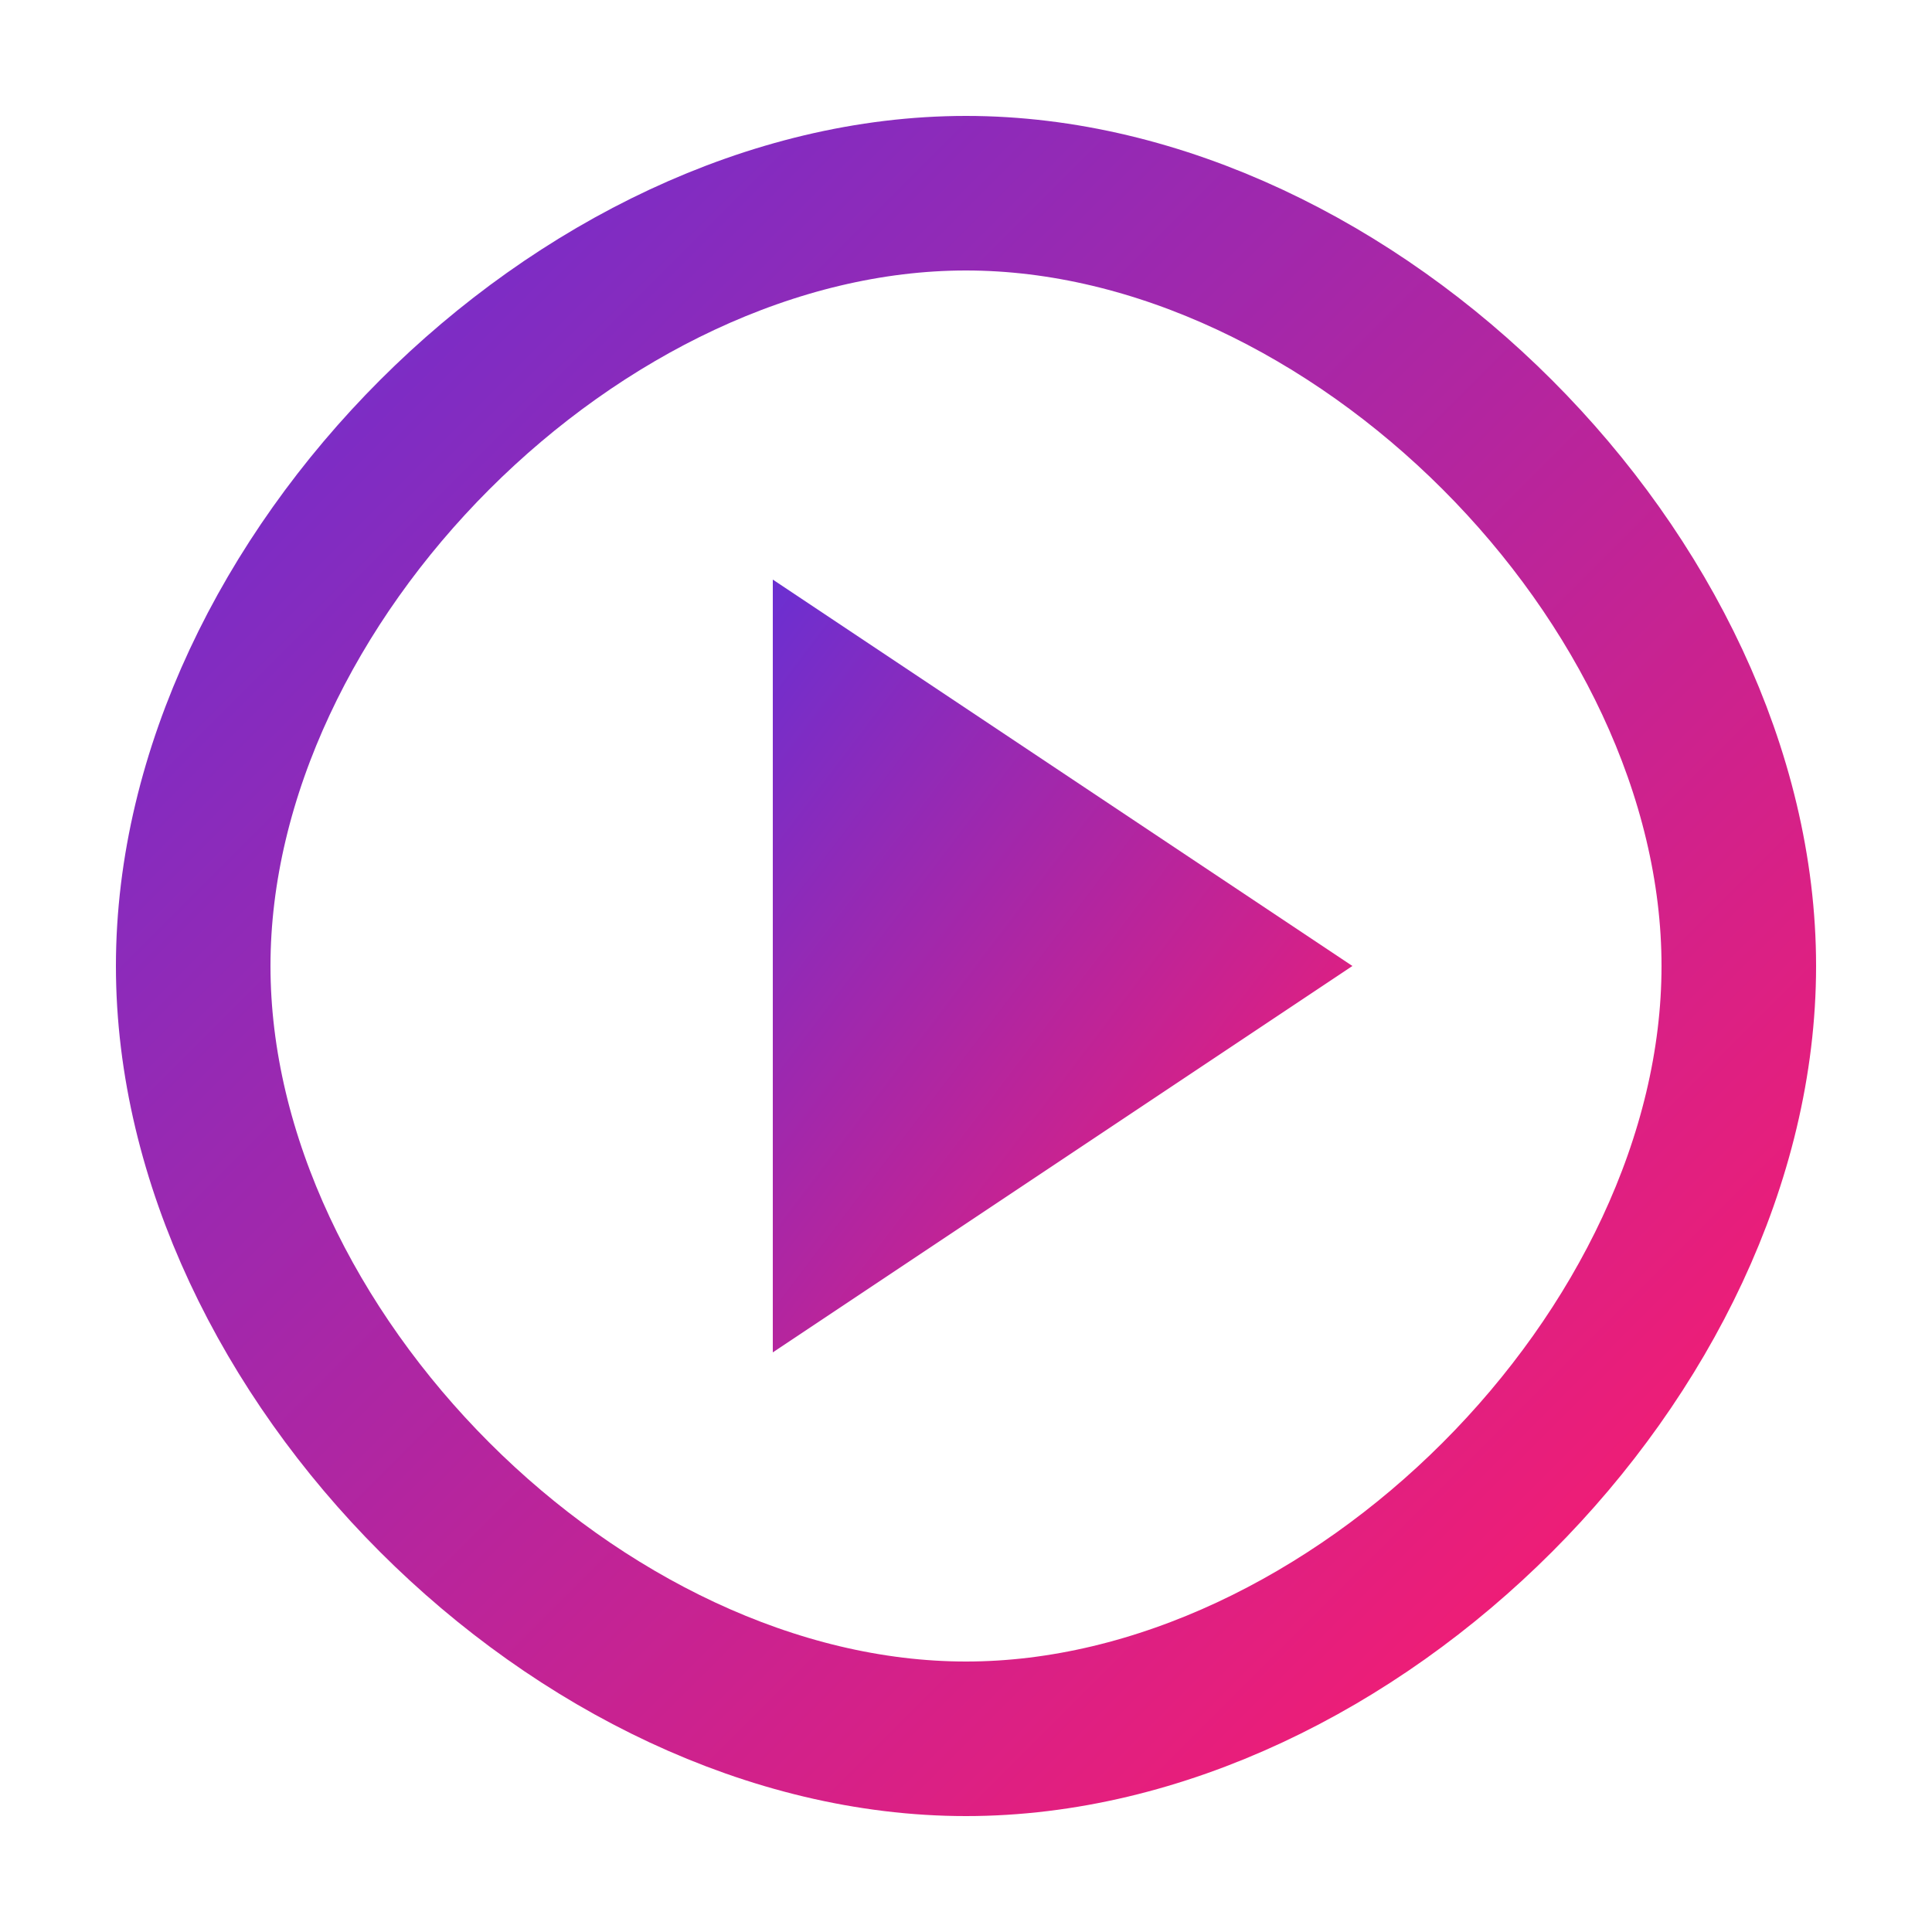 <?xml version="1.0" encoding="UTF-8"?>
<svg width="24" height="24" viewBox="0 0 500 500" xmlns="http://www.w3.org/2000/svg">
    <defs>
        <linearGradient id="iconGradient" x1="0%" y1="0%" x2="100%" y2="100%">
            <stop offset="0%" style="stop-color:#6B2FD1"/>
            <stop offset="100%" style="stop-color:#FF1B6B"/>
        </linearGradient>
    </defs>
    <path d="M250 50 
             C 350 50, 450 150, 450 250
             C 450 350, 350 450, 250 450
             C 150 450, 50 350, 50 250
             C 50 150, 150 50, 250 50 Z" 
          fill="none" 
          stroke="url(#iconGradient)" 
          stroke-width="40"/>
    <path d="M200 150 
             L 350 250
             L 200 350 Z" 
          fill="url(#iconGradient)"/>
</svg> 